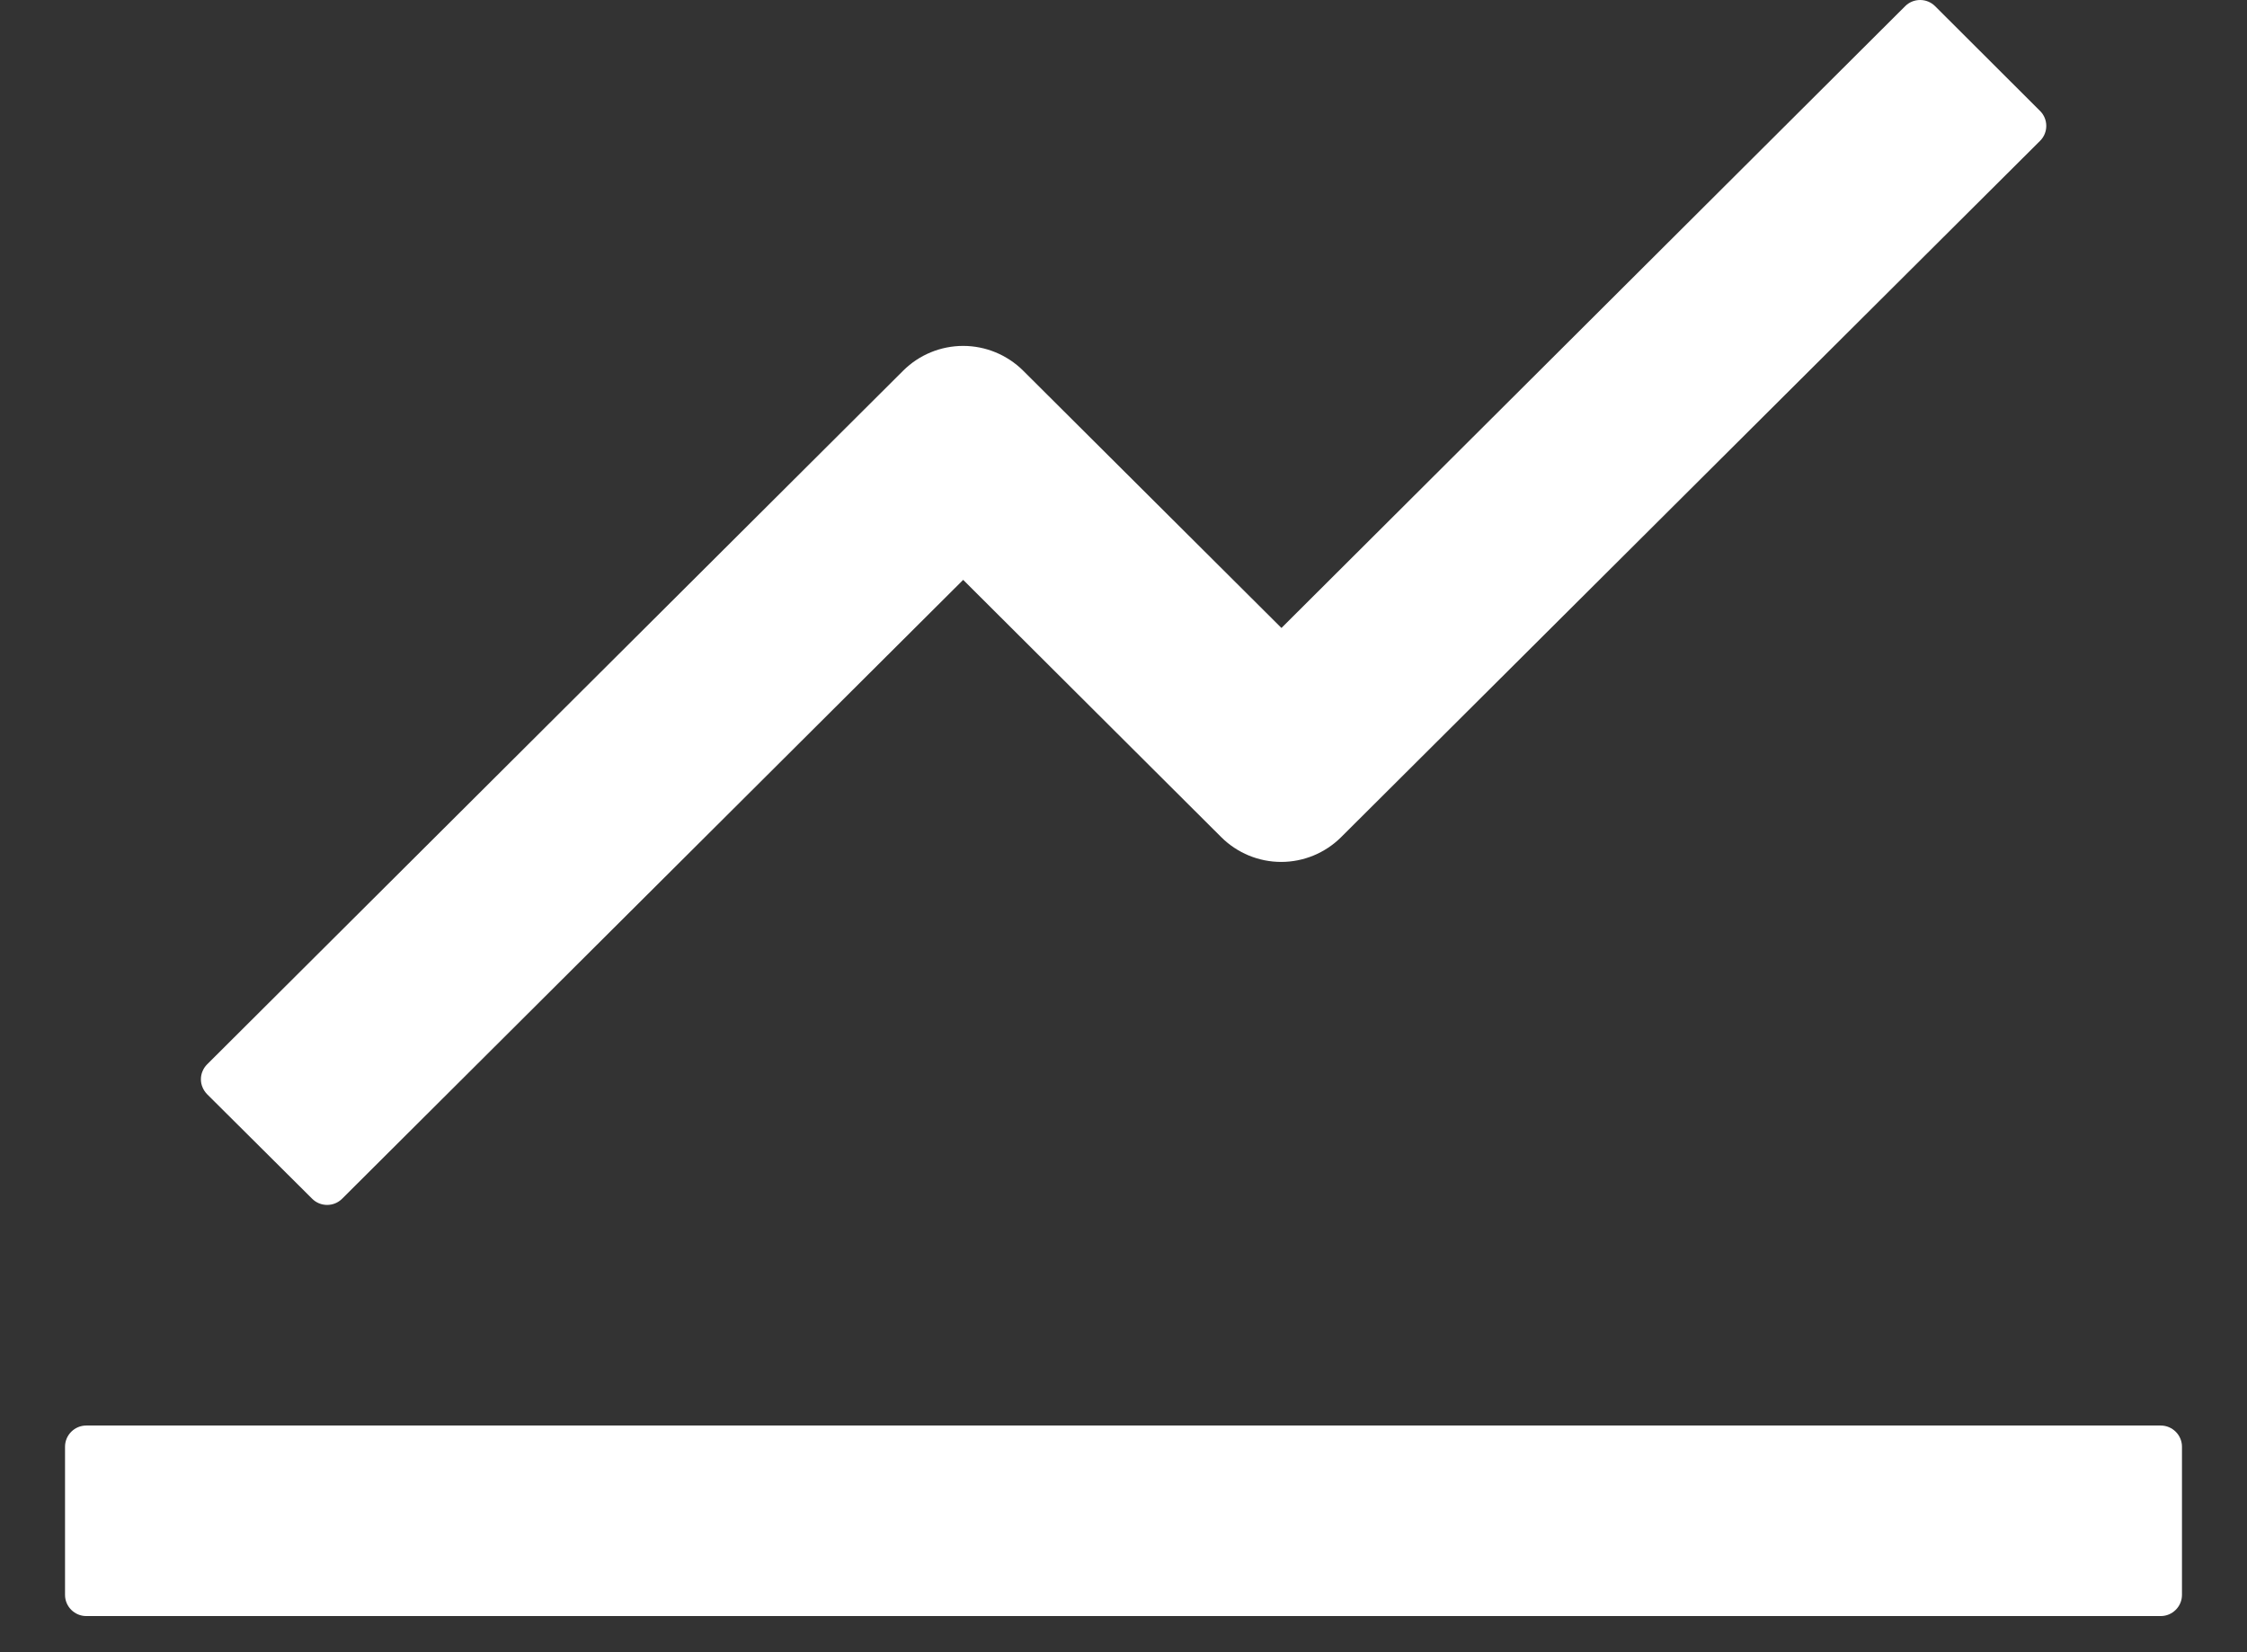 <svg xmlns="http://www.w3.org/2000/svg" width="34" height="25" viewBox="0 0 34 25" fill="none"><rect x="0" y="0" width="34" height="25" fill="#333333" stroke="none"/><path d="M32.695 21.57H1.305C1.129 21.57 0.984 21.714 0.984 21.89V24.133C0.984 24.309 1.129 24.453 1.305 24.453H32.695C32.871 24.453 33.016 24.309 33.016 24.133V21.89C33.016 21.714 32.871 21.57 32.695 21.57ZM3.134 16.557L4.724 18.139C4.848 18.263 5.052 18.263 5.176 18.139L14.574 8.774L18.481 12.669C18.722 12.908 19.047 13.042 19.386 13.042C19.725 13.042 20.05 12.908 20.291 12.669L30.869 2.131C30.994 2.007 30.994 1.803 30.869 1.679L29.28 0.093C29.22 0.033 29.139 0 29.054 0C28.969 0 28.888 0.033 28.828 0.093L19.39 9.502L15.479 5.606C15.238 5.368 14.912 5.234 14.574 5.234C14.235 5.234 13.909 5.368 13.669 5.606L3.134 16.105C3.105 16.134 3.081 16.169 3.065 16.208C3.048 16.247 3.04 16.289 3.04 16.331C3.04 16.373 3.048 16.415 3.065 16.453C3.081 16.492 3.105 16.527 3.134 16.557Z" fill="white"></path></svg>